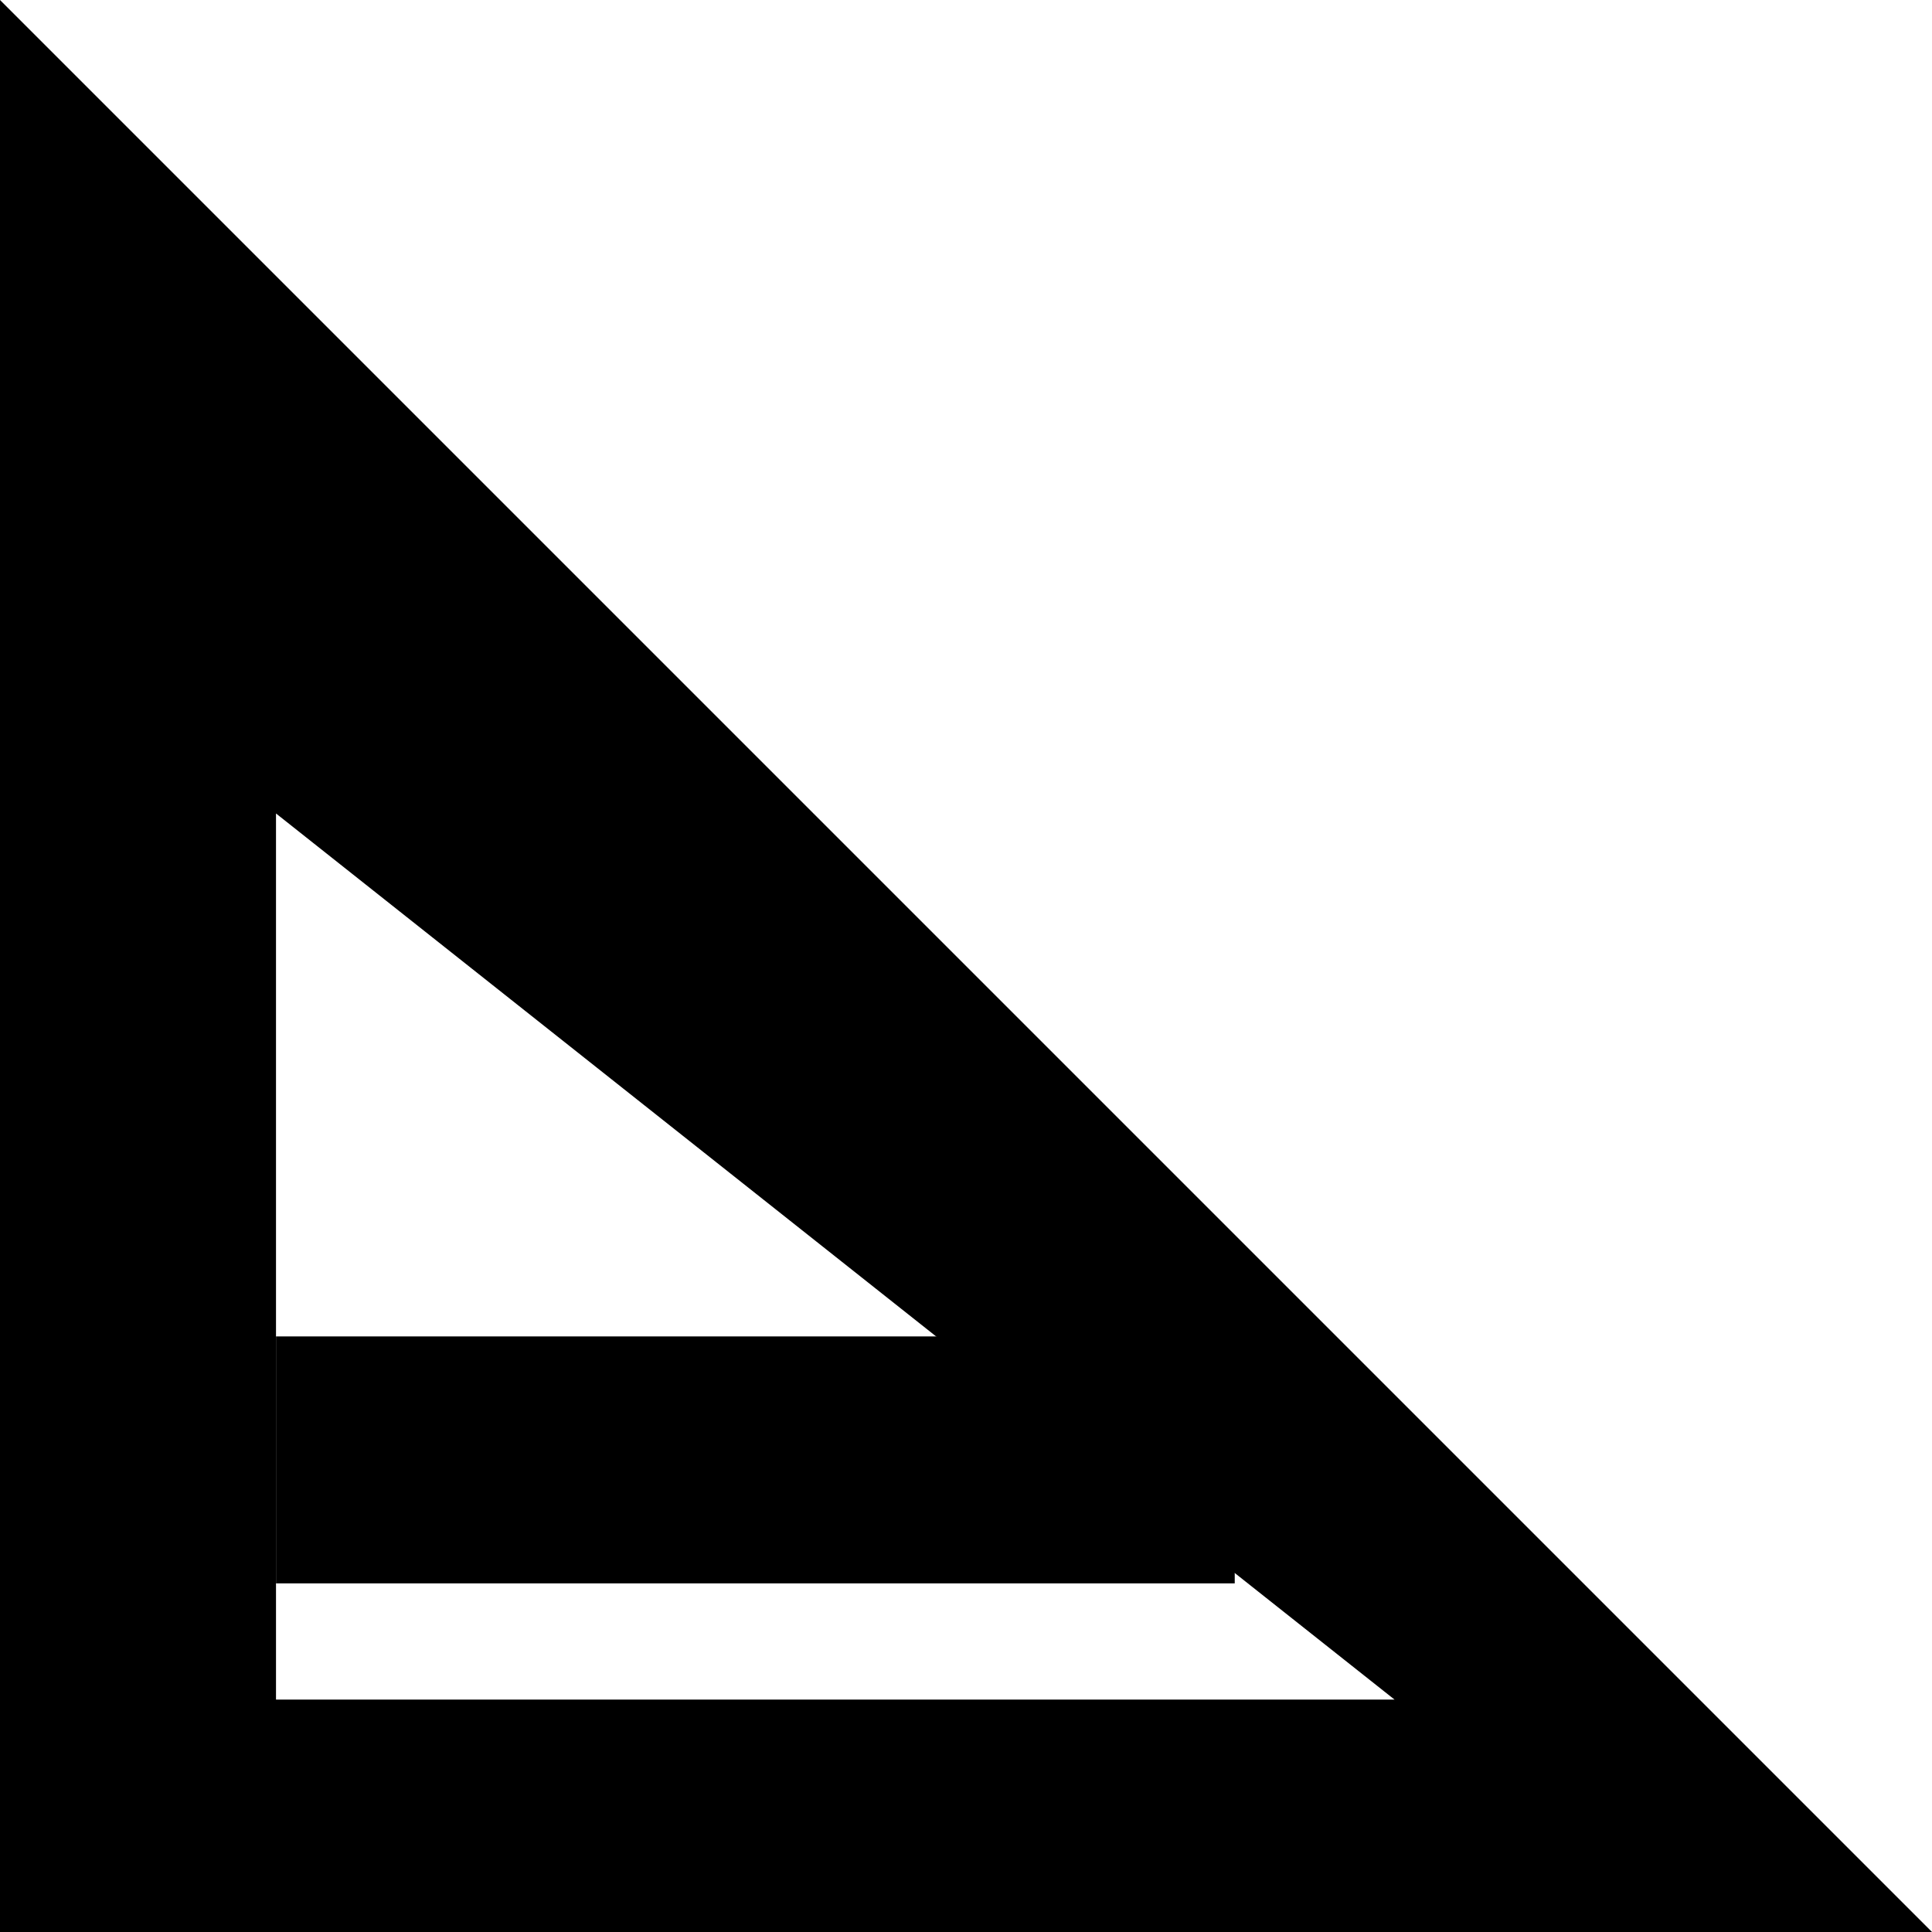 <svg width="133" height="133" viewBox="0 0 133 133" fill="none" xmlns="http://www.w3.org/2000/svg">
  <path d="M133 133H0V0L133 133ZM19 117H96L19 56V117Z" fill="#000000"/>
  <rect x="19" y="92" width="66" height="17" fill="#000000"/>
</svg>
